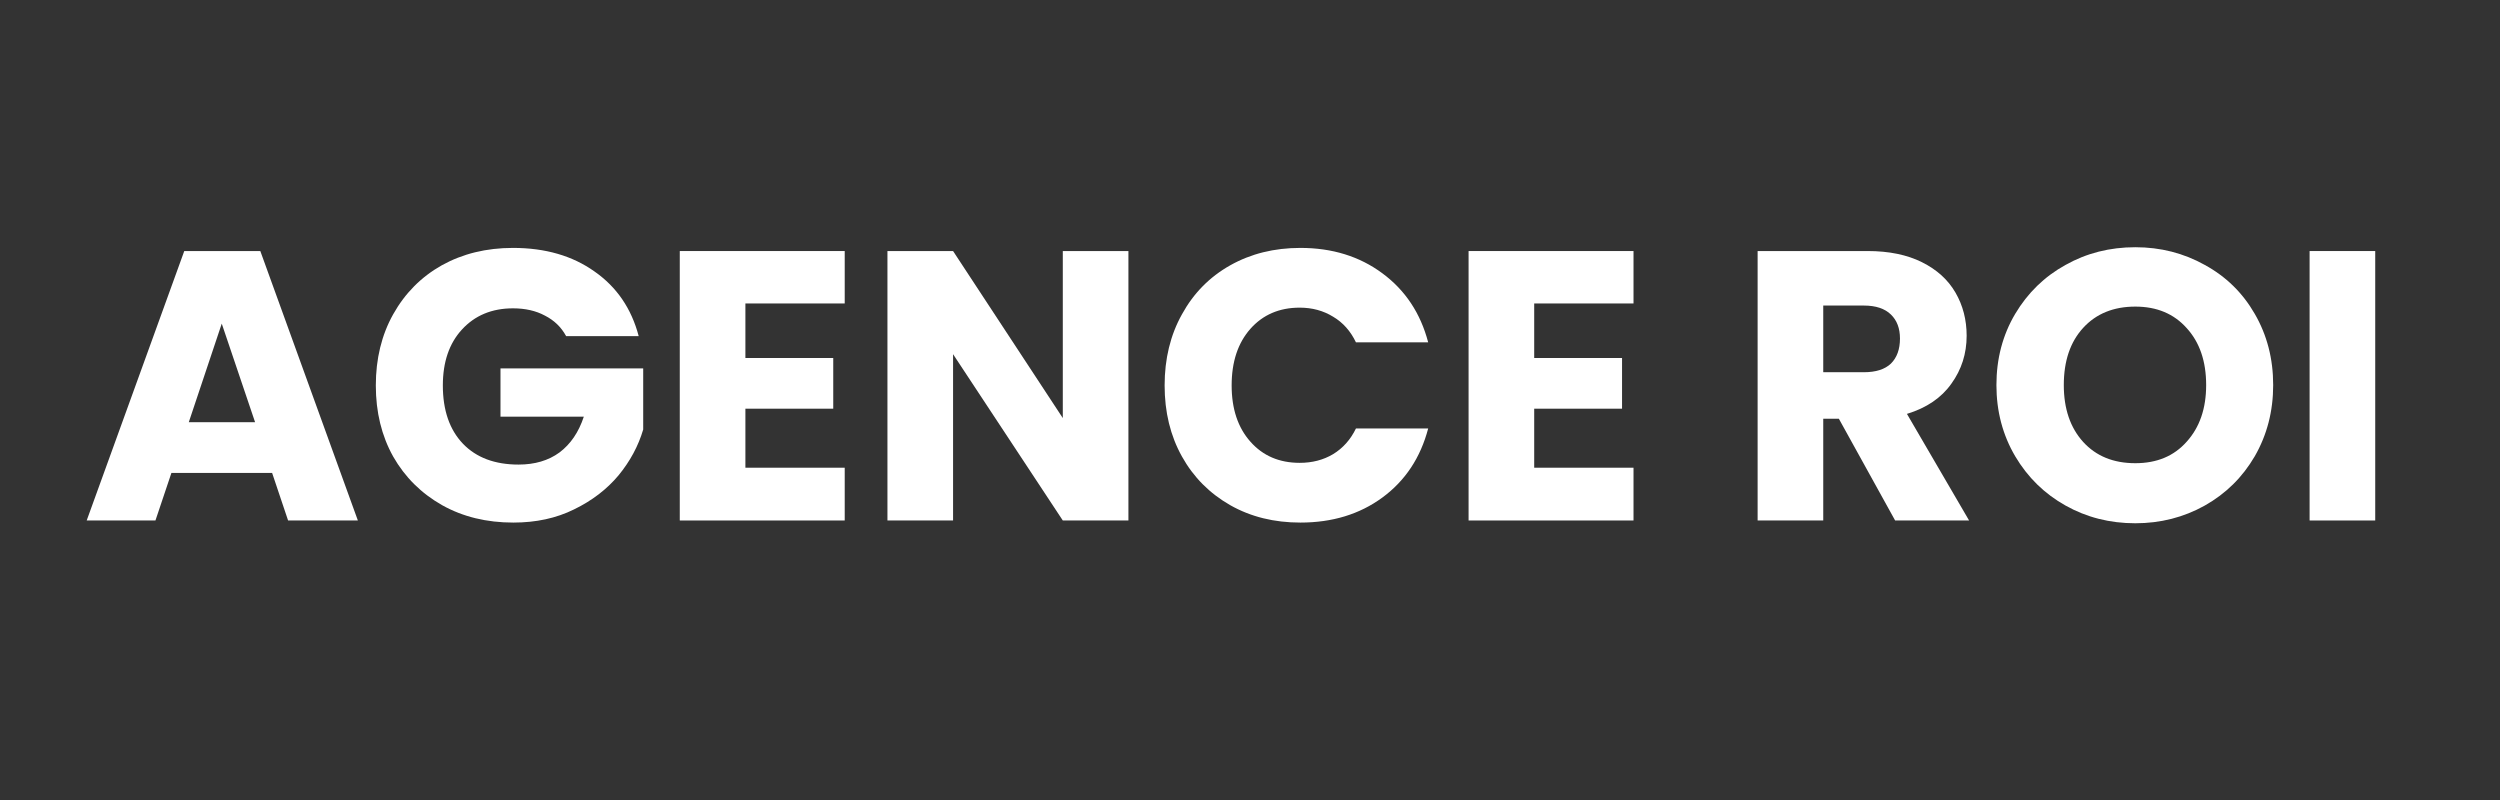 <svg xmlns="http://www.w3.org/2000/svg" xmlns:xlink="http://www.w3.org/1999/xlink" width="150" zoomAndPan="magnify" viewBox="0 0 112.5 36" height="48" preserveAspectRatio="xMidYMid meet" version="1.0"><rect x="0" y="0" width="112.5" height="36" fill="#333333" stroke="none"/><defs><g/><clipPath id="5058837353"><path d="M 0.613 6 L 14 6 L 14 19 L 0.613 19 Z M 0.613 6 " clip-rule="nonzero"/></clipPath><clipPath id="a837136600"><rect x="0" width="106" y="0" height="25"/></clipPath></defs><g transform="matrix(1, 0, 0, 1, 3, 5)"><g clip-path="url(#a837136600)"><g clip-path="url(#5058837353)"><g fill="#ffffff" fill-opacity="1"><g transform="translate(0.62, 18.422)"><g><path d="M 8.625 -2.141 L 4.094 -2.141 L 3.375 0 L 0.281 0 L 4.672 -12.125 L 8.094 -12.125 L 12.484 0 L 9.344 0 Z M 7.859 -4.422 L 6.359 -8.859 L 4.875 -4.422 Z M 7.859 -4.422 "/></g></g></g></g><g fill="#ffffff" fill-opacity="1"><g transform="translate(13.35, 18.422)"><g><path d="M 9.125 -8.297 C 8.906 -8.703 8.586 -9.008 8.172 -9.219 C 7.766 -9.438 7.285 -9.547 6.734 -9.547 C 5.785 -9.547 5.02 -9.227 4.438 -8.594 C 3.863 -7.969 3.578 -7.129 3.578 -6.078 C 3.578 -4.961 3.879 -4.086 4.484 -3.453 C 5.086 -2.828 5.922 -2.516 6.984 -2.516 C 7.711 -2.516 8.328 -2.695 8.828 -3.062 C 9.328 -3.438 9.691 -3.973 9.922 -4.672 L 6.172 -4.672 L 6.172 -6.844 L 12.594 -6.844 L 12.594 -4.094 C 12.375 -3.352 12.004 -2.664 11.484 -2.031 C 10.961 -1.406 10.297 -0.895 9.484 -0.5 C 8.68 -0.102 7.77 0.094 6.75 0.094 C 5.551 0.094 4.484 -0.164 3.547 -0.688 C 2.609 -1.219 1.875 -1.945 1.344 -2.875 C 0.82 -3.812 0.562 -4.879 0.562 -6.078 C 0.562 -7.273 0.82 -8.344 1.344 -9.281 C 1.875 -10.227 2.602 -10.961 3.531 -11.484 C 4.469 -12.004 5.535 -12.266 6.734 -12.266 C 8.191 -12.266 9.414 -11.91 10.406 -11.203 C 11.406 -10.504 12.066 -9.535 12.391 -8.297 Z M 9.125 -8.297 "/></g></g></g><g fill="#ffffff" fill-opacity="1"><g transform="translate(26.512, 18.422)"><g><path d="M 4.031 -9.766 L 4.031 -7.312 L 7.984 -7.312 L 7.984 -5.031 L 4.031 -5.031 L 4.031 -2.375 L 8.5 -2.375 L 8.5 0 L 1.078 0 L 1.078 -12.125 L 8.5 -12.125 L 8.5 -9.766 Z M 4.031 -9.766 "/></g></g></g><g fill="#ffffff" fill-opacity="1"><g transform="translate(35.857, 18.422)"><g><path d="M 11.922 0 L 8.969 0 L 4.031 -7.484 L 4.031 0 L 1.078 0 L 1.078 -12.125 L 4.031 -12.125 L 8.969 -4.609 L 8.969 -12.125 L 11.922 -12.125 Z M 11.922 0 "/></g></g></g><g fill="#ffffff" fill-opacity="1"><g transform="translate(48.846, 18.422)"><g><path d="M 0.562 -6.078 C 0.562 -7.273 0.82 -8.344 1.344 -9.281 C 1.863 -10.227 2.586 -10.961 3.516 -11.484 C 4.441 -12.004 5.492 -12.266 6.672 -12.266 C 8.109 -12.266 9.336 -11.883 10.359 -11.125 C 11.391 -10.363 12.078 -9.328 12.422 -8.016 L 9.172 -8.016 C 8.93 -8.523 8.586 -8.91 8.141 -9.172 C 7.703 -9.441 7.203 -9.578 6.641 -9.578 C 5.723 -9.578 4.984 -9.258 4.422 -8.625 C 3.859 -7.988 3.578 -7.141 3.578 -6.078 C 3.578 -5.023 3.859 -4.18 4.422 -3.547 C 4.984 -2.91 5.723 -2.594 6.641 -2.594 C 7.203 -2.594 7.703 -2.723 8.141 -2.984 C 8.586 -3.254 8.93 -3.641 9.172 -4.141 L 12.422 -4.141 C 12.078 -2.828 11.391 -1.789 10.359 -1.031 C 9.336 -0.281 8.109 0.094 6.672 0.094 C 5.492 0.094 4.441 -0.164 3.516 -0.688 C 2.586 -1.219 1.863 -1.945 1.344 -2.875 C 0.82 -3.812 0.562 -4.879 0.562 -6.078 Z M 0.562 -6.078 "/></g></g></g><g fill="#ffffff" fill-opacity="1"><g transform="translate(62.008, 18.422)"><g><path d="M 4.031 -9.766 L 4.031 -7.312 L 7.984 -7.312 L 7.984 -5.031 L 4.031 -5.031 L 4.031 -2.375 L 8.5 -2.375 L 8.5 0 L 1.078 0 L 1.078 -12.125 L 8.5 -12.125 L 8.5 -9.766 Z M 4.031 -9.766 "/></g></g></g><g fill="#ffffff" fill-opacity="1"><g transform="translate(71.353, 18.422)"><g/></g></g><g fill="#ffffff" fill-opacity="1"><g transform="translate(75.015, 18.422)"><g><path d="M 7.266 0 L 4.734 -4.578 L 4.031 -4.578 L 4.031 0 L 1.078 0 L 1.078 -12.125 L 6.031 -12.125 C 6.988 -12.125 7.801 -11.957 8.469 -11.625 C 9.145 -11.289 9.648 -10.832 9.984 -10.25 C 10.316 -9.676 10.484 -9.031 10.484 -8.312 C 10.484 -7.508 10.254 -6.789 9.797 -6.156 C 9.348 -5.52 8.68 -5.066 7.797 -4.797 L 10.594 0 Z M 4.031 -6.672 L 5.859 -6.672 C 6.398 -6.672 6.805 -6.801 7.078 -7.062 C 7.348 -7.332 7.484 -7.707 7.484 -8.188 C 7.484 -8.645 7.348 -9.004 7.078 -9.266 C 6.805 -9.535 6.398 -9.672 5.859 -9.672 L 4.031 -9.672 Z M 4.031 -6.672 "/></g></g></g><g fill="#ffffff" fill-opacity="1"><g transform="translate(86.277, 18.422)"><g><path d="M 6.812 0.125 C 5.664 0.125 4.617 -0.141 3.672 -0.672 C 2.723 -1.203 1.969 -1.941 1.406 -2.891 C 0.844 -3.848 0.562 -4.914 0.562 -6.094 C 0.562 -7.281 0.844 -8.348 1.406 -9.297 C 1.969 -10.242 2.723 -10.977 3.672 -11.5 C 4.617 -12.031 5.664 -12.297 6.812 -12.297 C 7.945 -12.297 8.988 -12.031 9.938 -11.5 C 10.895 -10.977 11.645 -10.242 12.188 -9.297 C 12.738 -8.348 13.016 -7.281 13.016 -6.094 C 13.016 -4.914 12.738 -3.848 12.188 -2.891 C 11.633 -1.941 10.883 -1.203 9.938 -0.672 C 8.988 -0.141 7.945 0.125 6.812 0.125 Z M 6.812 -2.578 C 7.781 -2.578 8.551 -2.898 9.125 -3.547 C 9.707 -4.191 10 -5.039 10 -6.094 C 10 -7.164 9.707 -8.02 9.125 -8.656 C 8.551 -9.301 7.781 -9.625 6.812 -9.625 C 5.832 -9.625 5.051 -9.305 4.469 -8.672 C 3.883 -8.035 3.594 -7.176 3.594 -6.094 C 3.594 -5.031 3.883 -4.176 4.469 -3.531 C 5.051 -2.895 5.832 -2.578 6.812 -2.578 Z M 6.812 -2.578 "/></g></g></g><g fill="#ffffff" fill-opacity="1"><g transform="translate(99.854, 18.422)"><g><path d="M 4.031 -12.125 L 4.031 0 L 1.078 0 L 1.078 -12.125 Z M 4.031 -12.125 "/></g></g></g></g></g></svg>